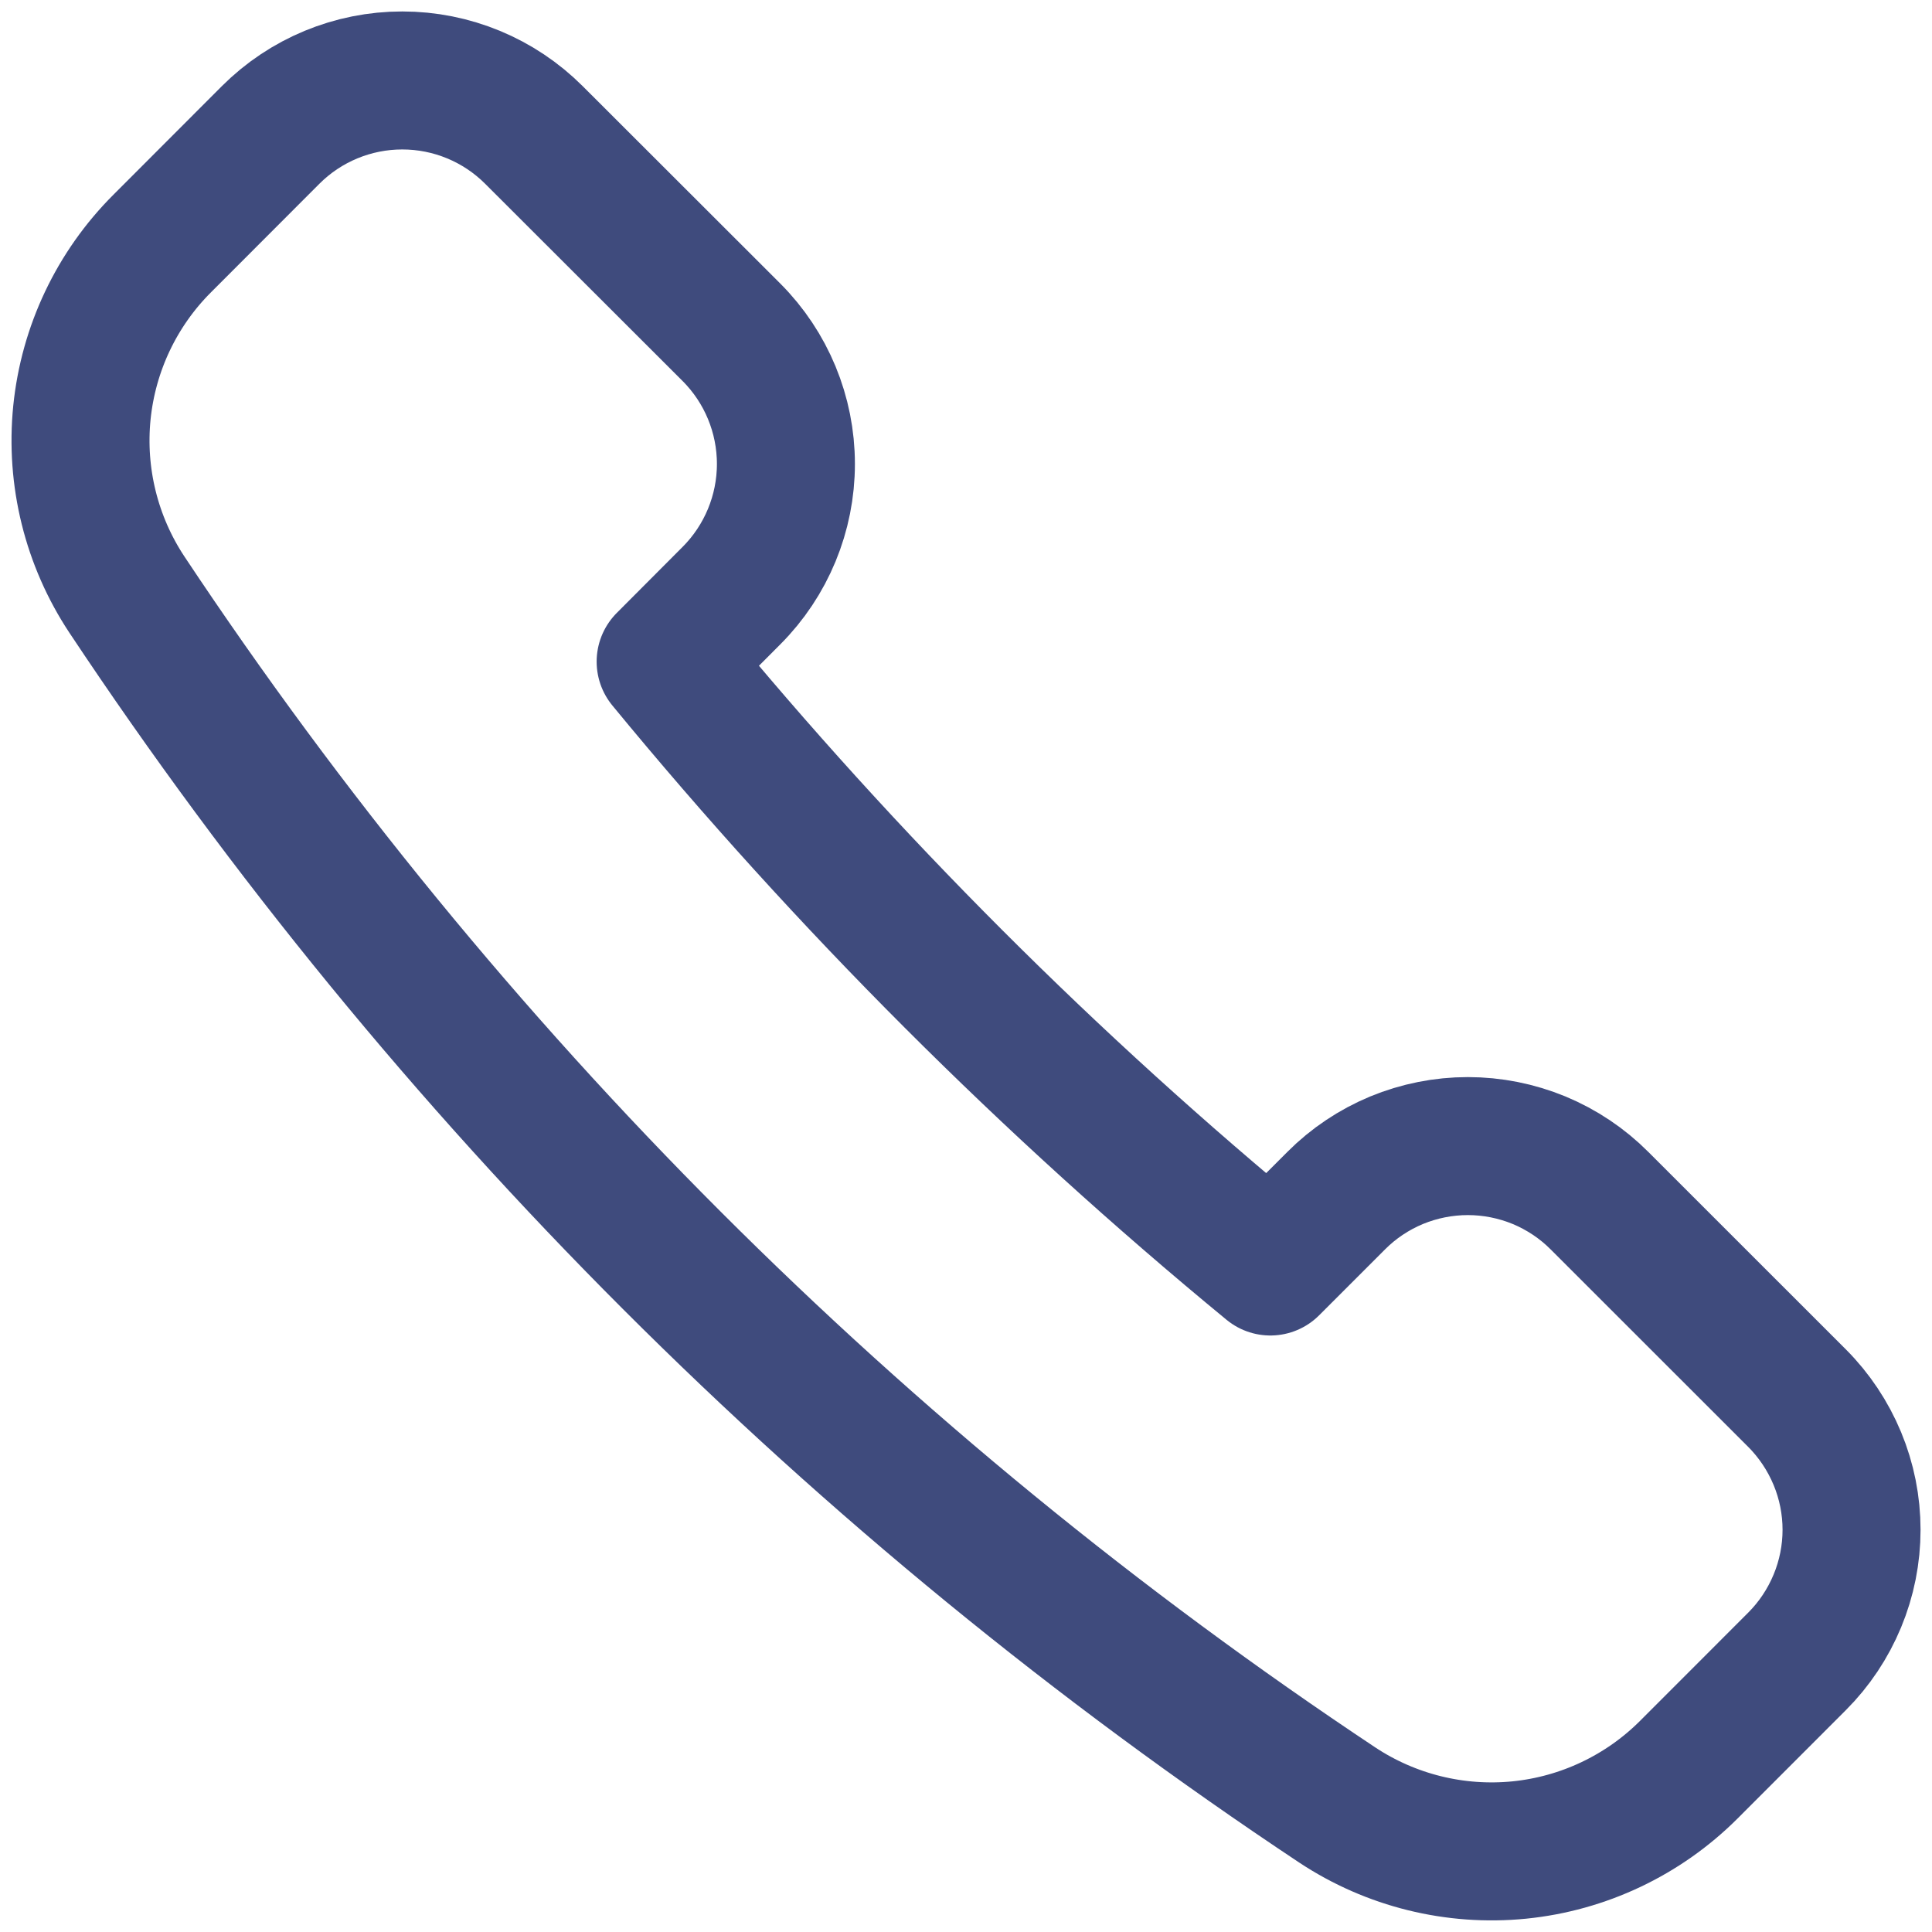<svg width="28" height="28" viewBox="0 0 28 28" fill="none" xmlns="http://www.w3.org/2000/svg">
<g clip-path="url(#clip0_13101_17072)">
<path d="M10.601 8.632C11.106 8.126 11.39 7.439 11.39 6.724C11.39 6.008 11.106 5.322 10.601 4.816L7.738 1.956C7.232 1.45 6.546 1.166 5.83 1.166C5.114 1.166 4.428 1.45 3.922 1.956L2.353 3.527C1.692 4.186 1.281 5.053 1.187 5.981C1.094 6.91 1.325 7.842 1.84 8.619C6.461 15.575 12.425 21.538 19.38 26.159C20.158 26.674 21.09 26.904 22.018 26.812C22.946 26.719 23.814 26.308 24.474 25.649L26.043 24.079C26.294 23.828 26.492 23.531 26.628 23.203C26.764 22.876 26.834 22.525 26.834 22.171C26.834 21.816 26.764 21.465 26.628 21.138C26.492 20.811 26.294 20.513 26.043 20.262L23.181 17.401C22.931 17.15 22.633 16.951 22.306 16.815C21.978 16.68 21.627 16.61 21.273 16.61C20.919 16.61 20.568 16.68 20.24 16.815C19.913 16.951 19.615 17.15 19.365 17.401L18.411 18.355C15.213 15.723 12.277 12.787 9.647 9.589L10.601 8.632Z" stroke="#3F4B7D" stroke-width="2" stroke-linecap="round" stroke-linejoin="round"/>
</g>
<defs>
<clipPath id="clip0_13101_17072">
<rect width="28" height="28" fill="white"/>
</clipPath>
</defs>
</svg>
